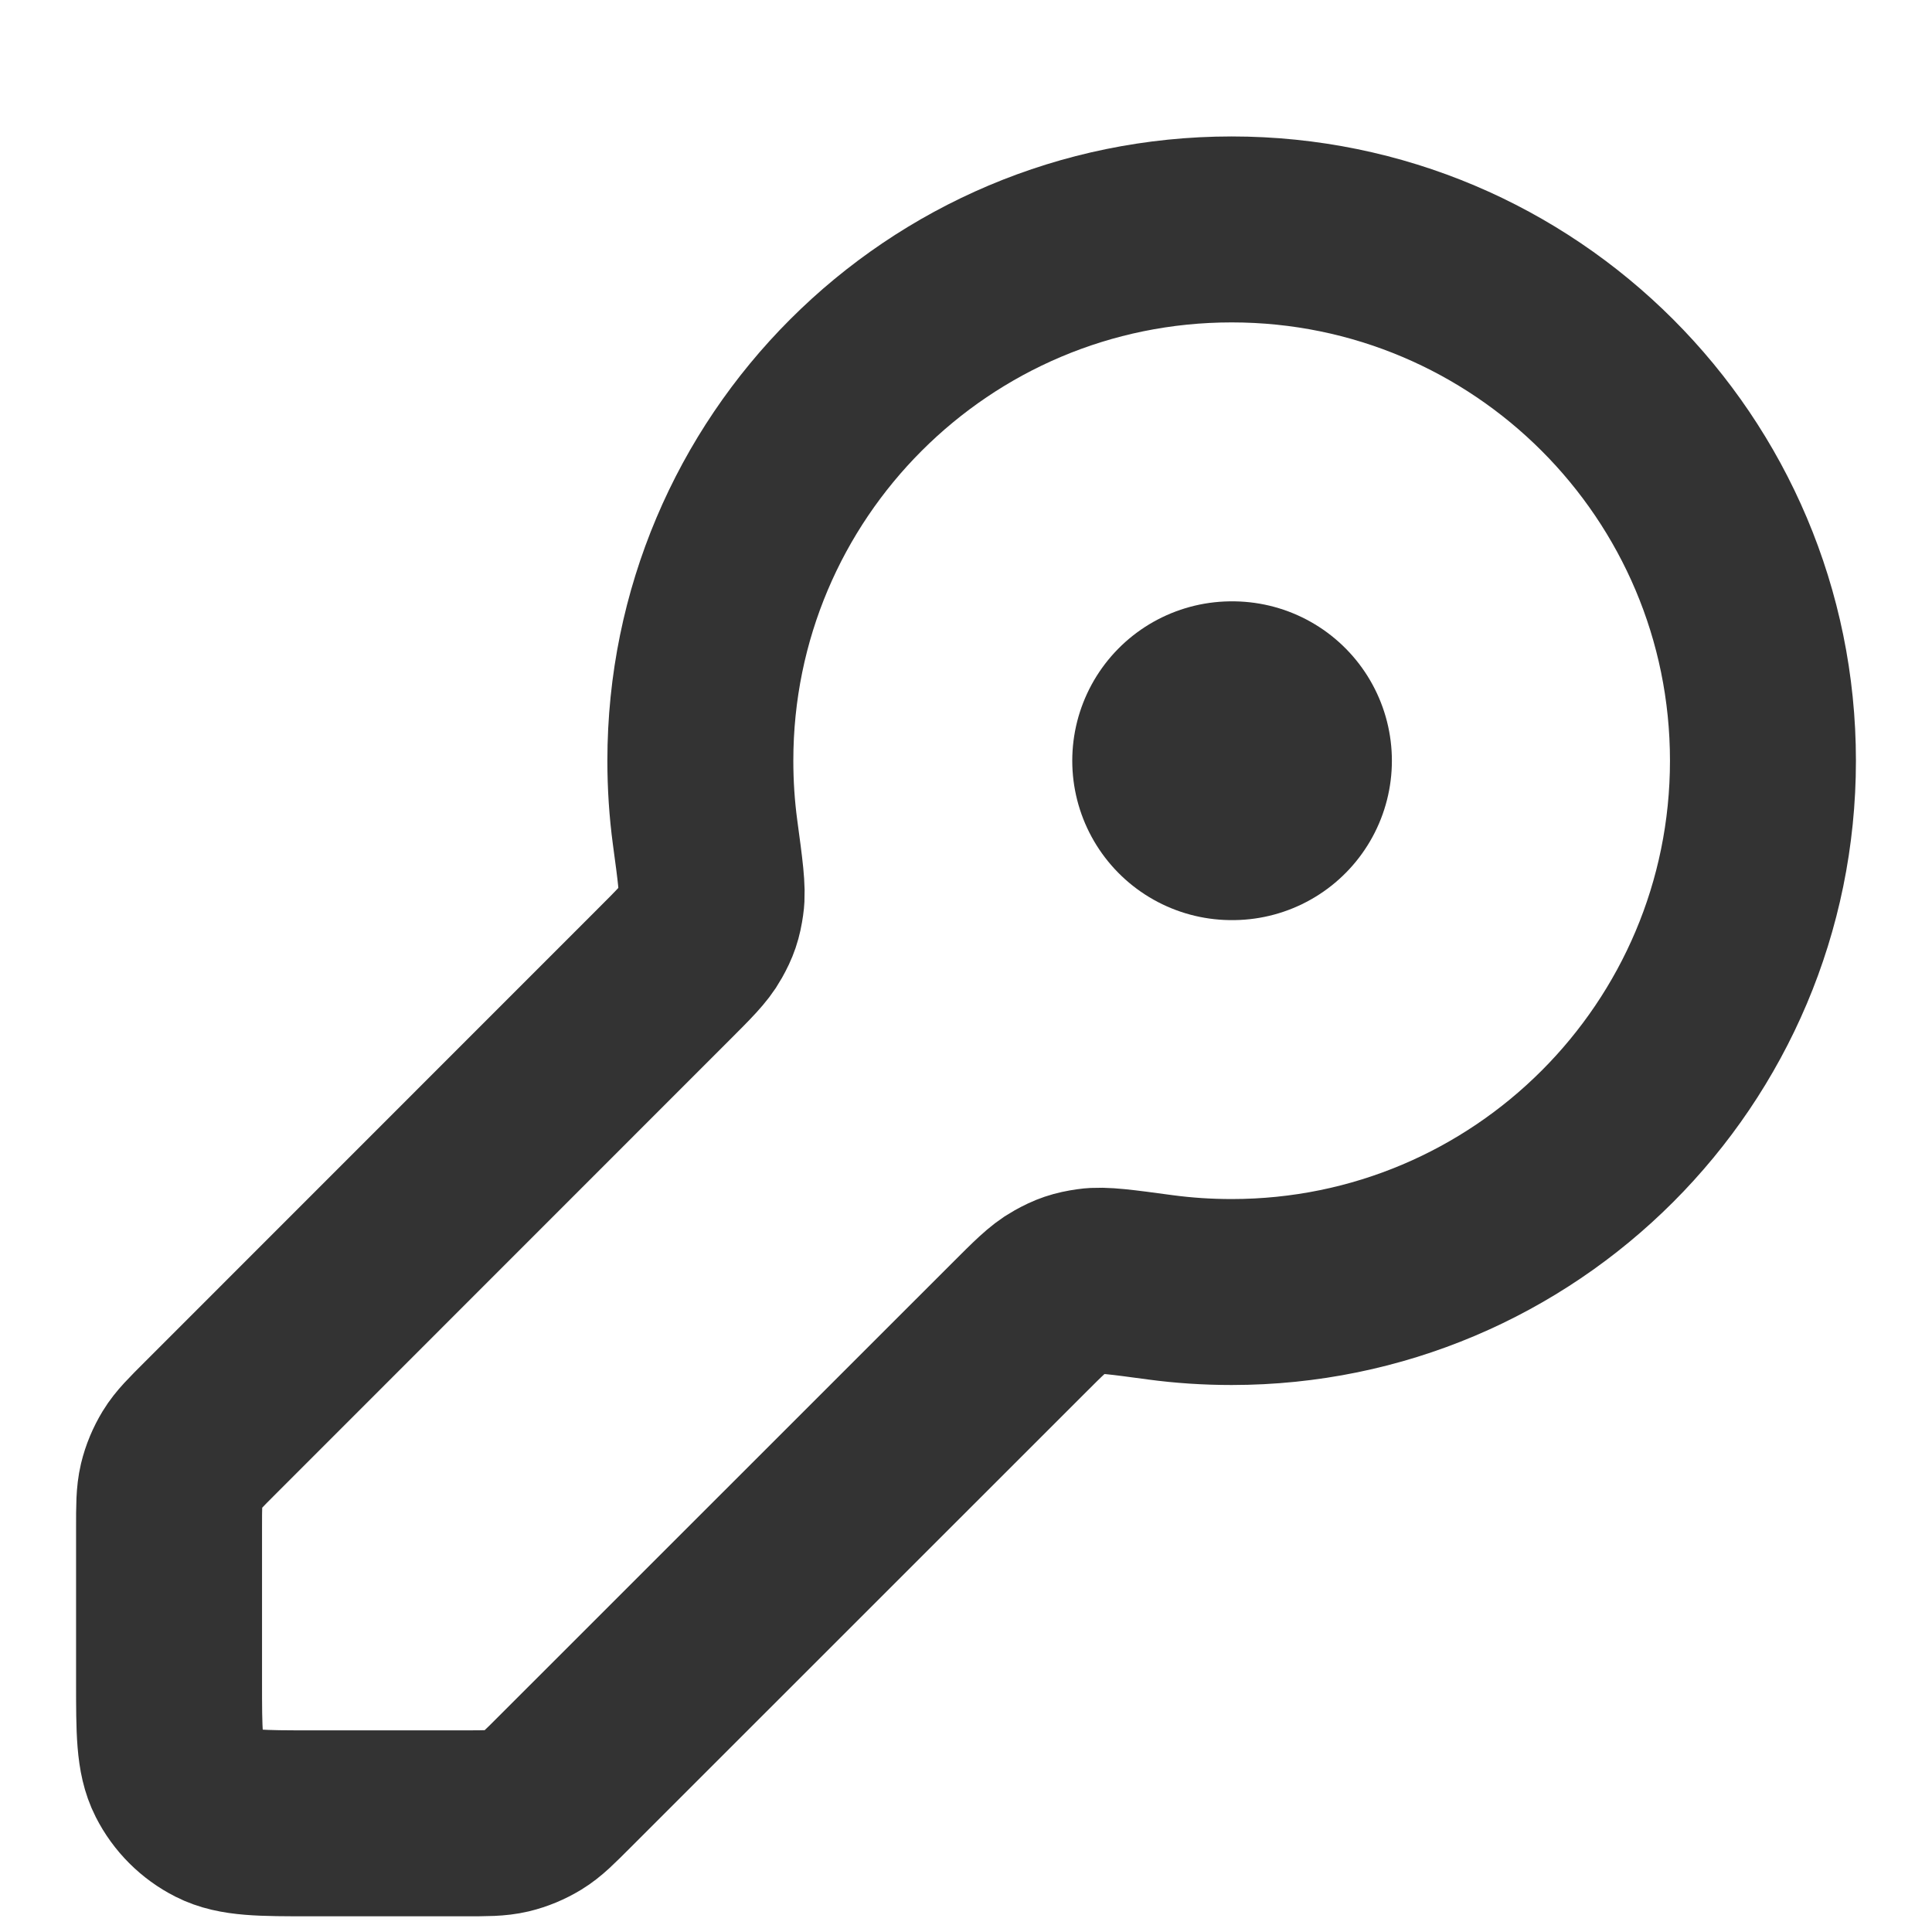 <svg width="16" height="16" viewBox="0 0 16 16" fill="none" xmlns="http://www.w3.org/2000/svg">
<path d="M10.2 10.7C12.63 10.7 14.6 8.73 14.6 6.3C14.6 3.87 12.63 1.9 10.2 1.9C7.77 1.9 5.8 3.87 5.8 6.3C5.8 6.501 5.813 6.698 5.839 6.892C5.882 7.21 5.904 7.369 5.889 7.47C5.874 7.575 5.855 7.632 5.803 7.724C5.754 7.813 5.666 7.9 5.491 8.075L1.744 11.823C1.617 11.95 1.553 12.013 1.508 12.087C1.468 12.153 1.438 12.224 1.42 12.299C1.4 12.384 1.4 12.473 1.4 12.653V13.927C1.4 14.337 1.4 14.543 1.48 14.7C1.55 14.838 1.662 14.95 1.8 15.02C1.957 15.1 2.163 15.1 2.573 15.1H3.847C4.027 15.1 4.116 15.1 4.201 15.08C4.276 15.062 4.347 15.032 4.413 14.992C4.487 14.947 4.55 14.883 4.677 14.756L8.425 11.009C8.6 10.834 8.687 10.746 8.776 10.697C8.869 10.645 8.925 10.626 9.03 10.611C9.131 10.596 9.29 10.618 9.608 10.661C9.802 10.687 9.999 10.7 10.2 10.7Z" stroke="#333333" stroke-width="1.54" stroke-linecap="round" stroke-linejoin="round"/>
<path d="M10.2 6.3H10.207" stroke="#333333" stroke-width="2.64" stroke-linecap="round" stroke-linejoin="round"/>
</svg>
